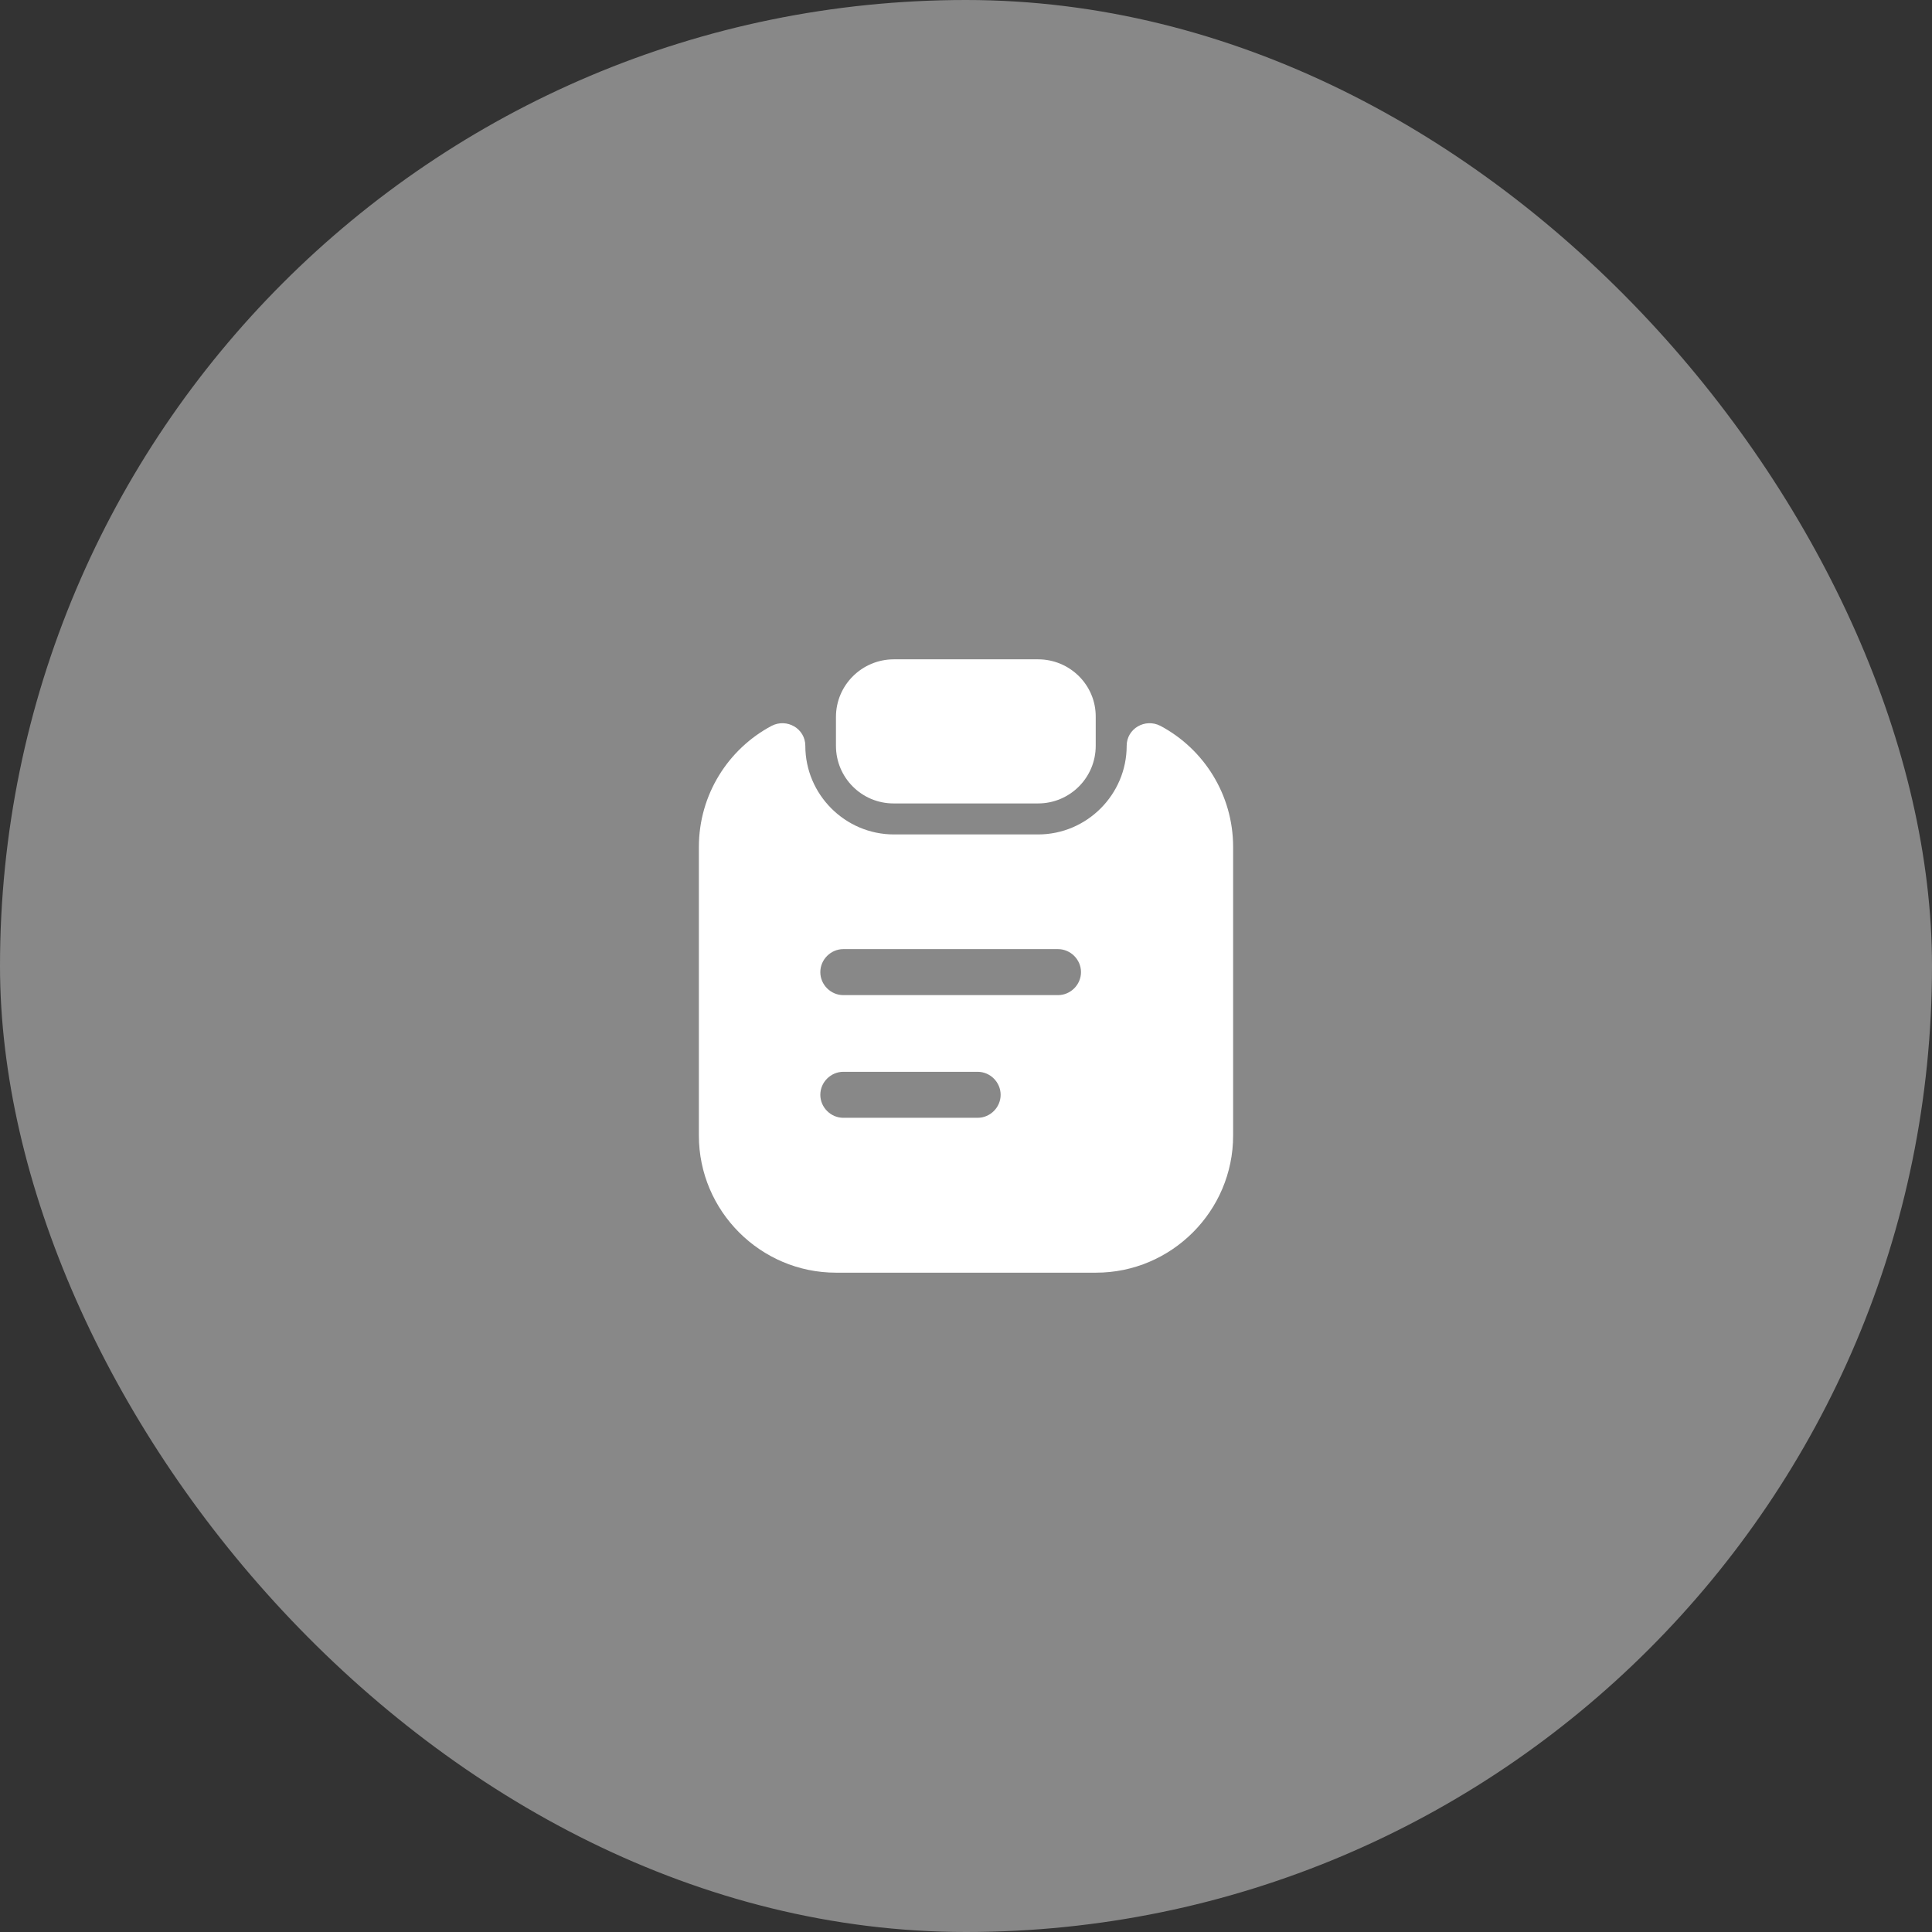 <svg width="42" height="42" viewBox="0 0 42 42" fill="none" xmlns="http://www.w3.org/2000/svg">
<rect x="0" y="0" width="42" height="42" fill="#333333" stroke="none"/>
<rect width="42" height="42" rx="21" fill="url(#paint0_radial_153_21012)"/>
<path d="M22.566 14.333H19.433C18.739 14.333 18.173 14.893 18.173 15.586V16.213C18.173 16.906 18.733 17.466 19.426 17.466H22.566C23.259 17.466 23.82 16.906 23.82 16.213V15.586C23.826 14.893 23.259 14.333 22.566 14.333Z" fill="white"/>
<path d="M24.493 16.213C24.493 17.273 23.627 18.14 22.567 18.14H19.433C18.373 18.14 17.507 17.273 17.507 16.213C17.507 15.84 17.107 15.607 16.773 15.78C15.833 16.28 15.193 17.273 15.193 18.413V24.687C15.193 26.327 16.533 27.667 18.173 27.667H23.827C25.467 27.667 26.807 26.327 26.807 24.687V18.413C26.807 17.273 26.167 16.28 25.227 15.78C24.893 15.607 24.493 15.84 24.493 16.213ZM21.253 24.3H18.333C18.06 24.3 17.833 24.073 17.833 23.8C17.833 23.527 18.06 23.3 18.333 23.3H21.253C21.527 23.3 21.753 23.527 21.753 23.8C21.753 24.073 21.527 24.3 21.253 24.3ZM23 21.633H18.333C18.06 21.633 17.833 21.407 17.833 21.133C17.833 20.86 18.06 20.633 18.333 20.633H23C23.273 20.633 23.5 20.86 23.5 21.133C23.5 21.407 23.273 21.633 23 21.633Z" fill="white"/>
<defs>
<radialGradient id="paint0_radial_153_21012" cx="0" cy="0" r="1" gradientUnits="userSpaceOnUse" gradientTransform="translate(21 21) rotate(129.958) scale(33.789)">
<stop stop-color="#888"/>
<stop offset="0.361" stop-color="#888"/>
<stop offset="0.641" stop-color="#888"/>
<stop offset="1" stop-color="#888"/>
</radialGradient>
</defs>
</svg>
